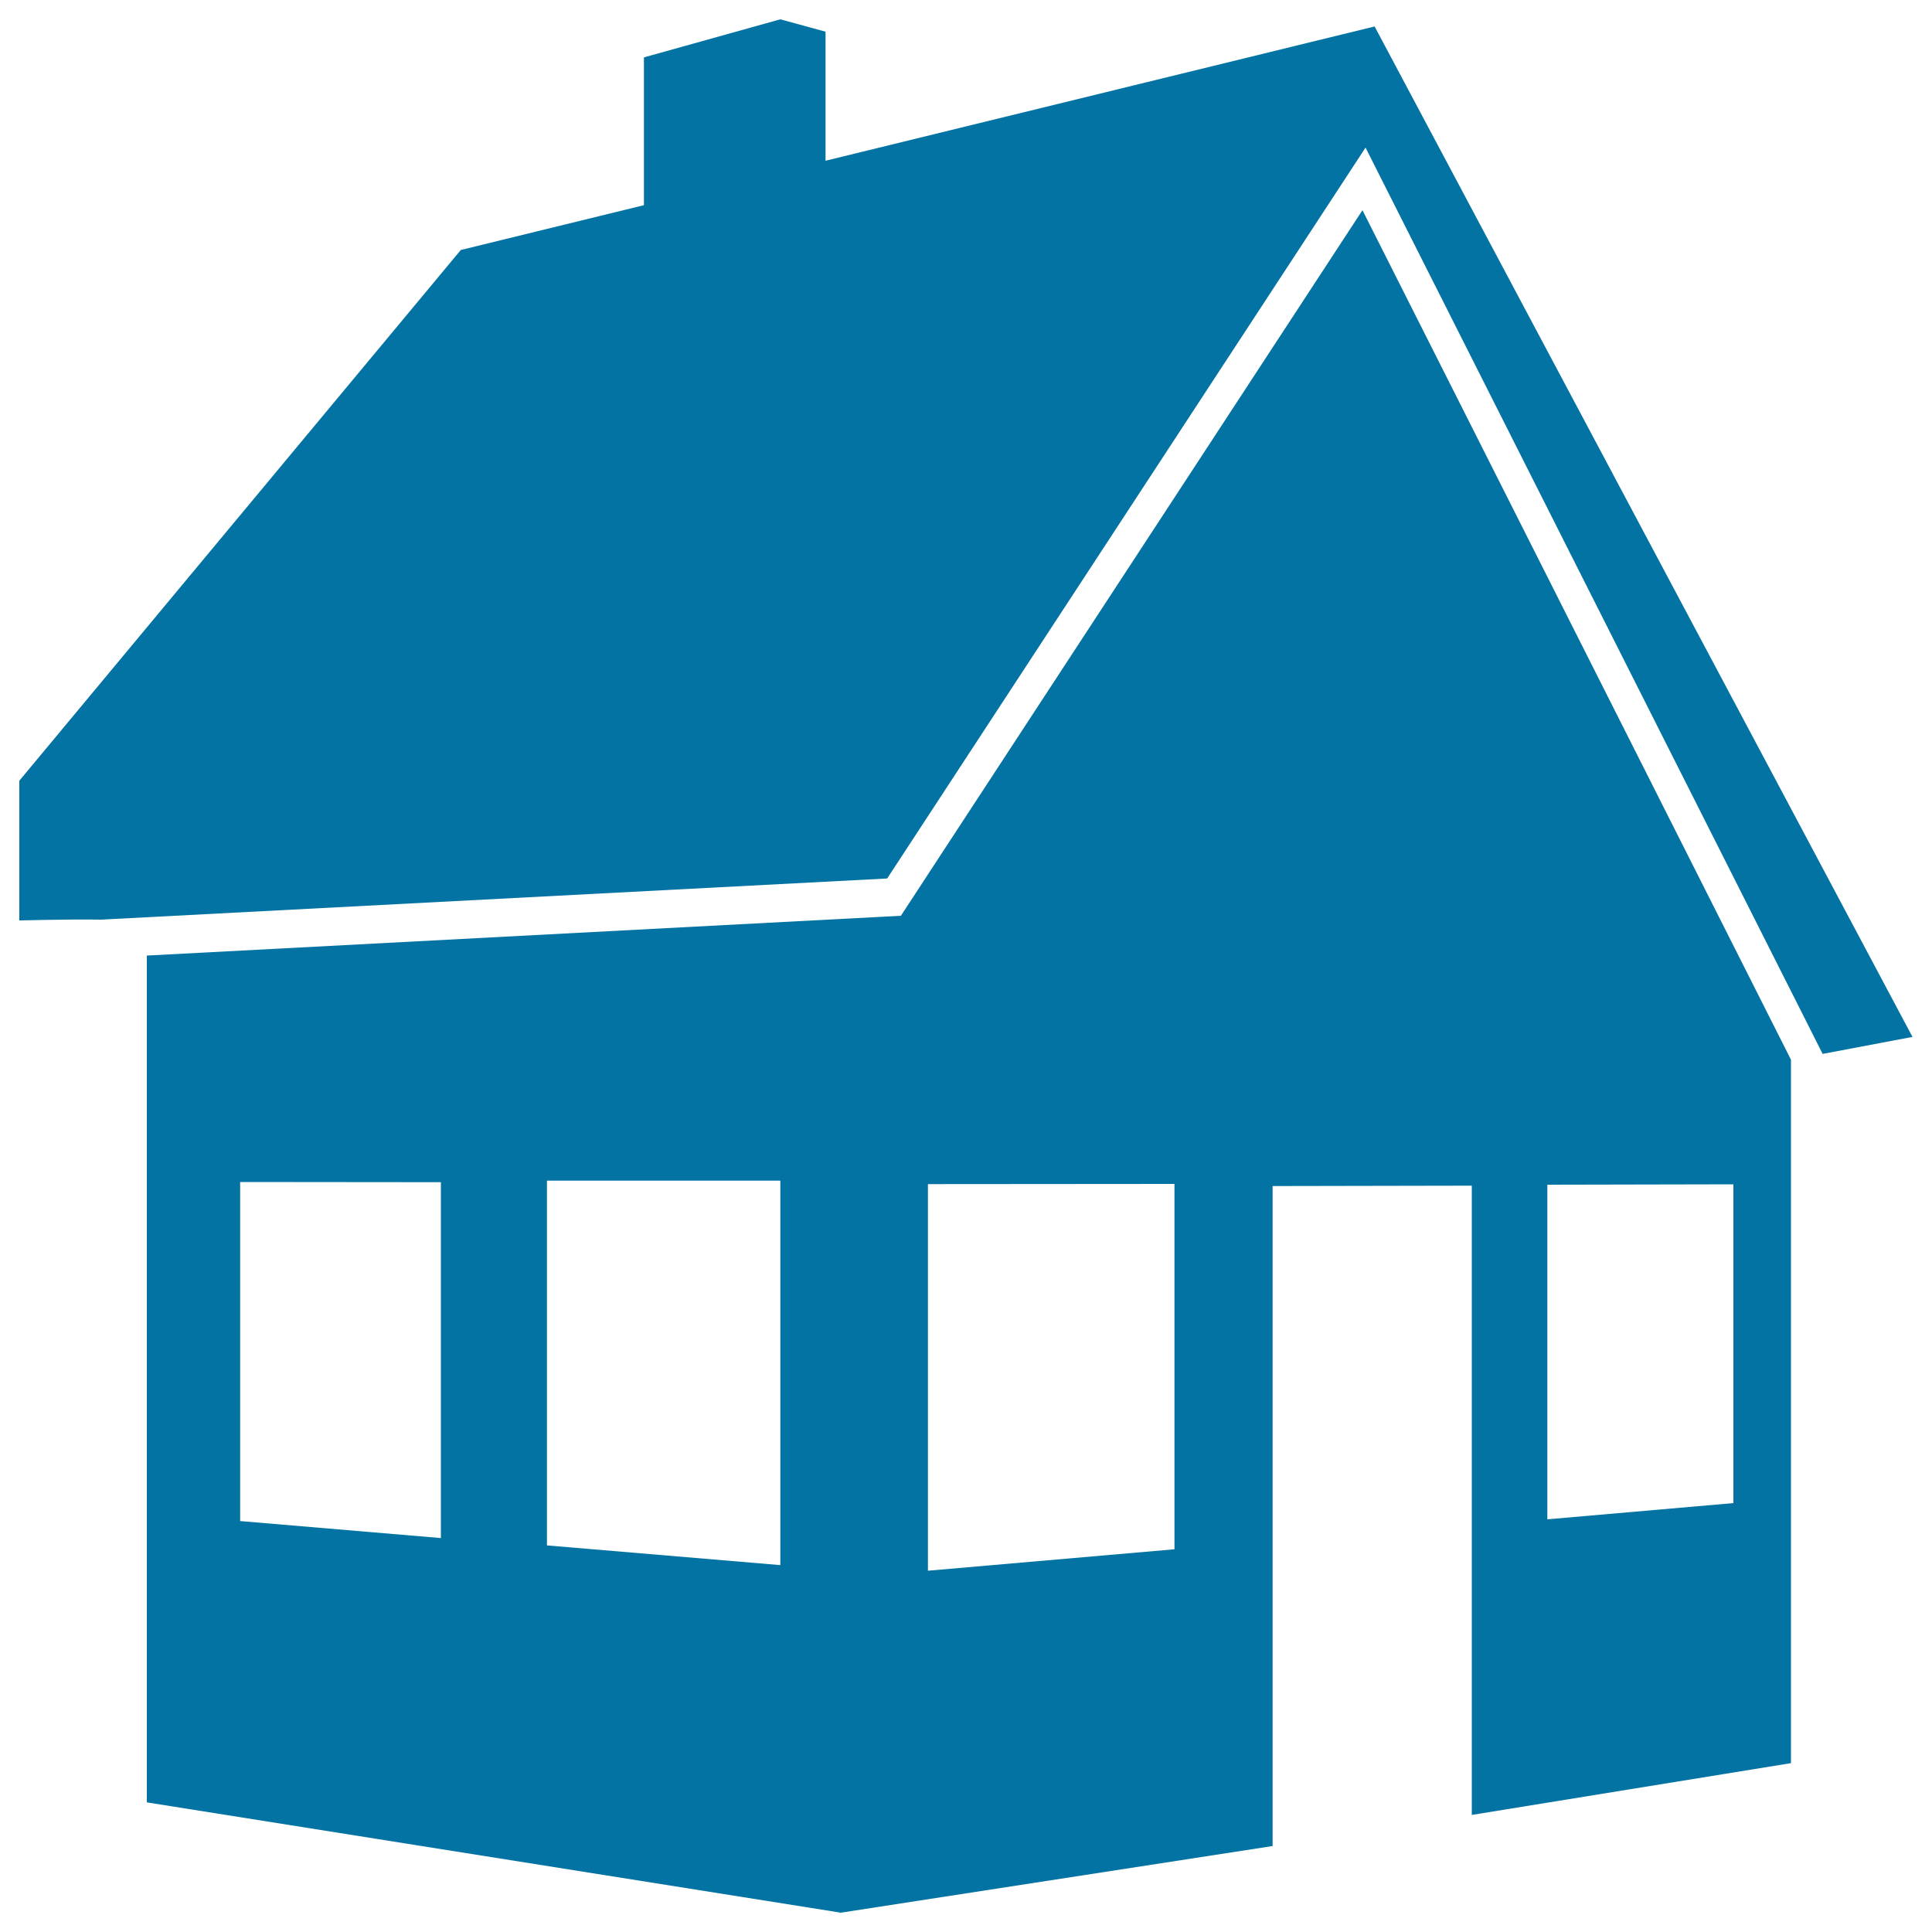 <svg xmlns="http://www.w3.org/2000/svg" viewBox="0 0 1000 1000" style="fill:#0273a2">
<title>House SVG icon</title>
<path d="M52.3,476l406.9-21.3L706.8,76.4l236.6,469.1l46.5-8.8l-278.4-523L427.3,83.2V16.4L403.9,10l-70.6,19.7v76.5l-94.8,23.2L10,404.1v72.3C10,476.5,33.4,475.7,52.3,476z"/><path d="M705.2,108.8L466.3,474L76,494.6v438.3l358.6,57v0.2l224.1-34.6V613.9l103.1-0.2v325.7l165.2-26.8V548.5L705.2,108.8z M228.2,796.1l-103.9-8.8V611.8l103.9,0.1V796.1z M403.9,810.1l-120.8-10.2V611.1l120.8,0V810.1z M607.9,801.9L480.3,813V612.9l127.6-0.1V801.9z M897.2,778l-96.3,8.4V613.2l96.3-0.2V778z"/>
</svg>